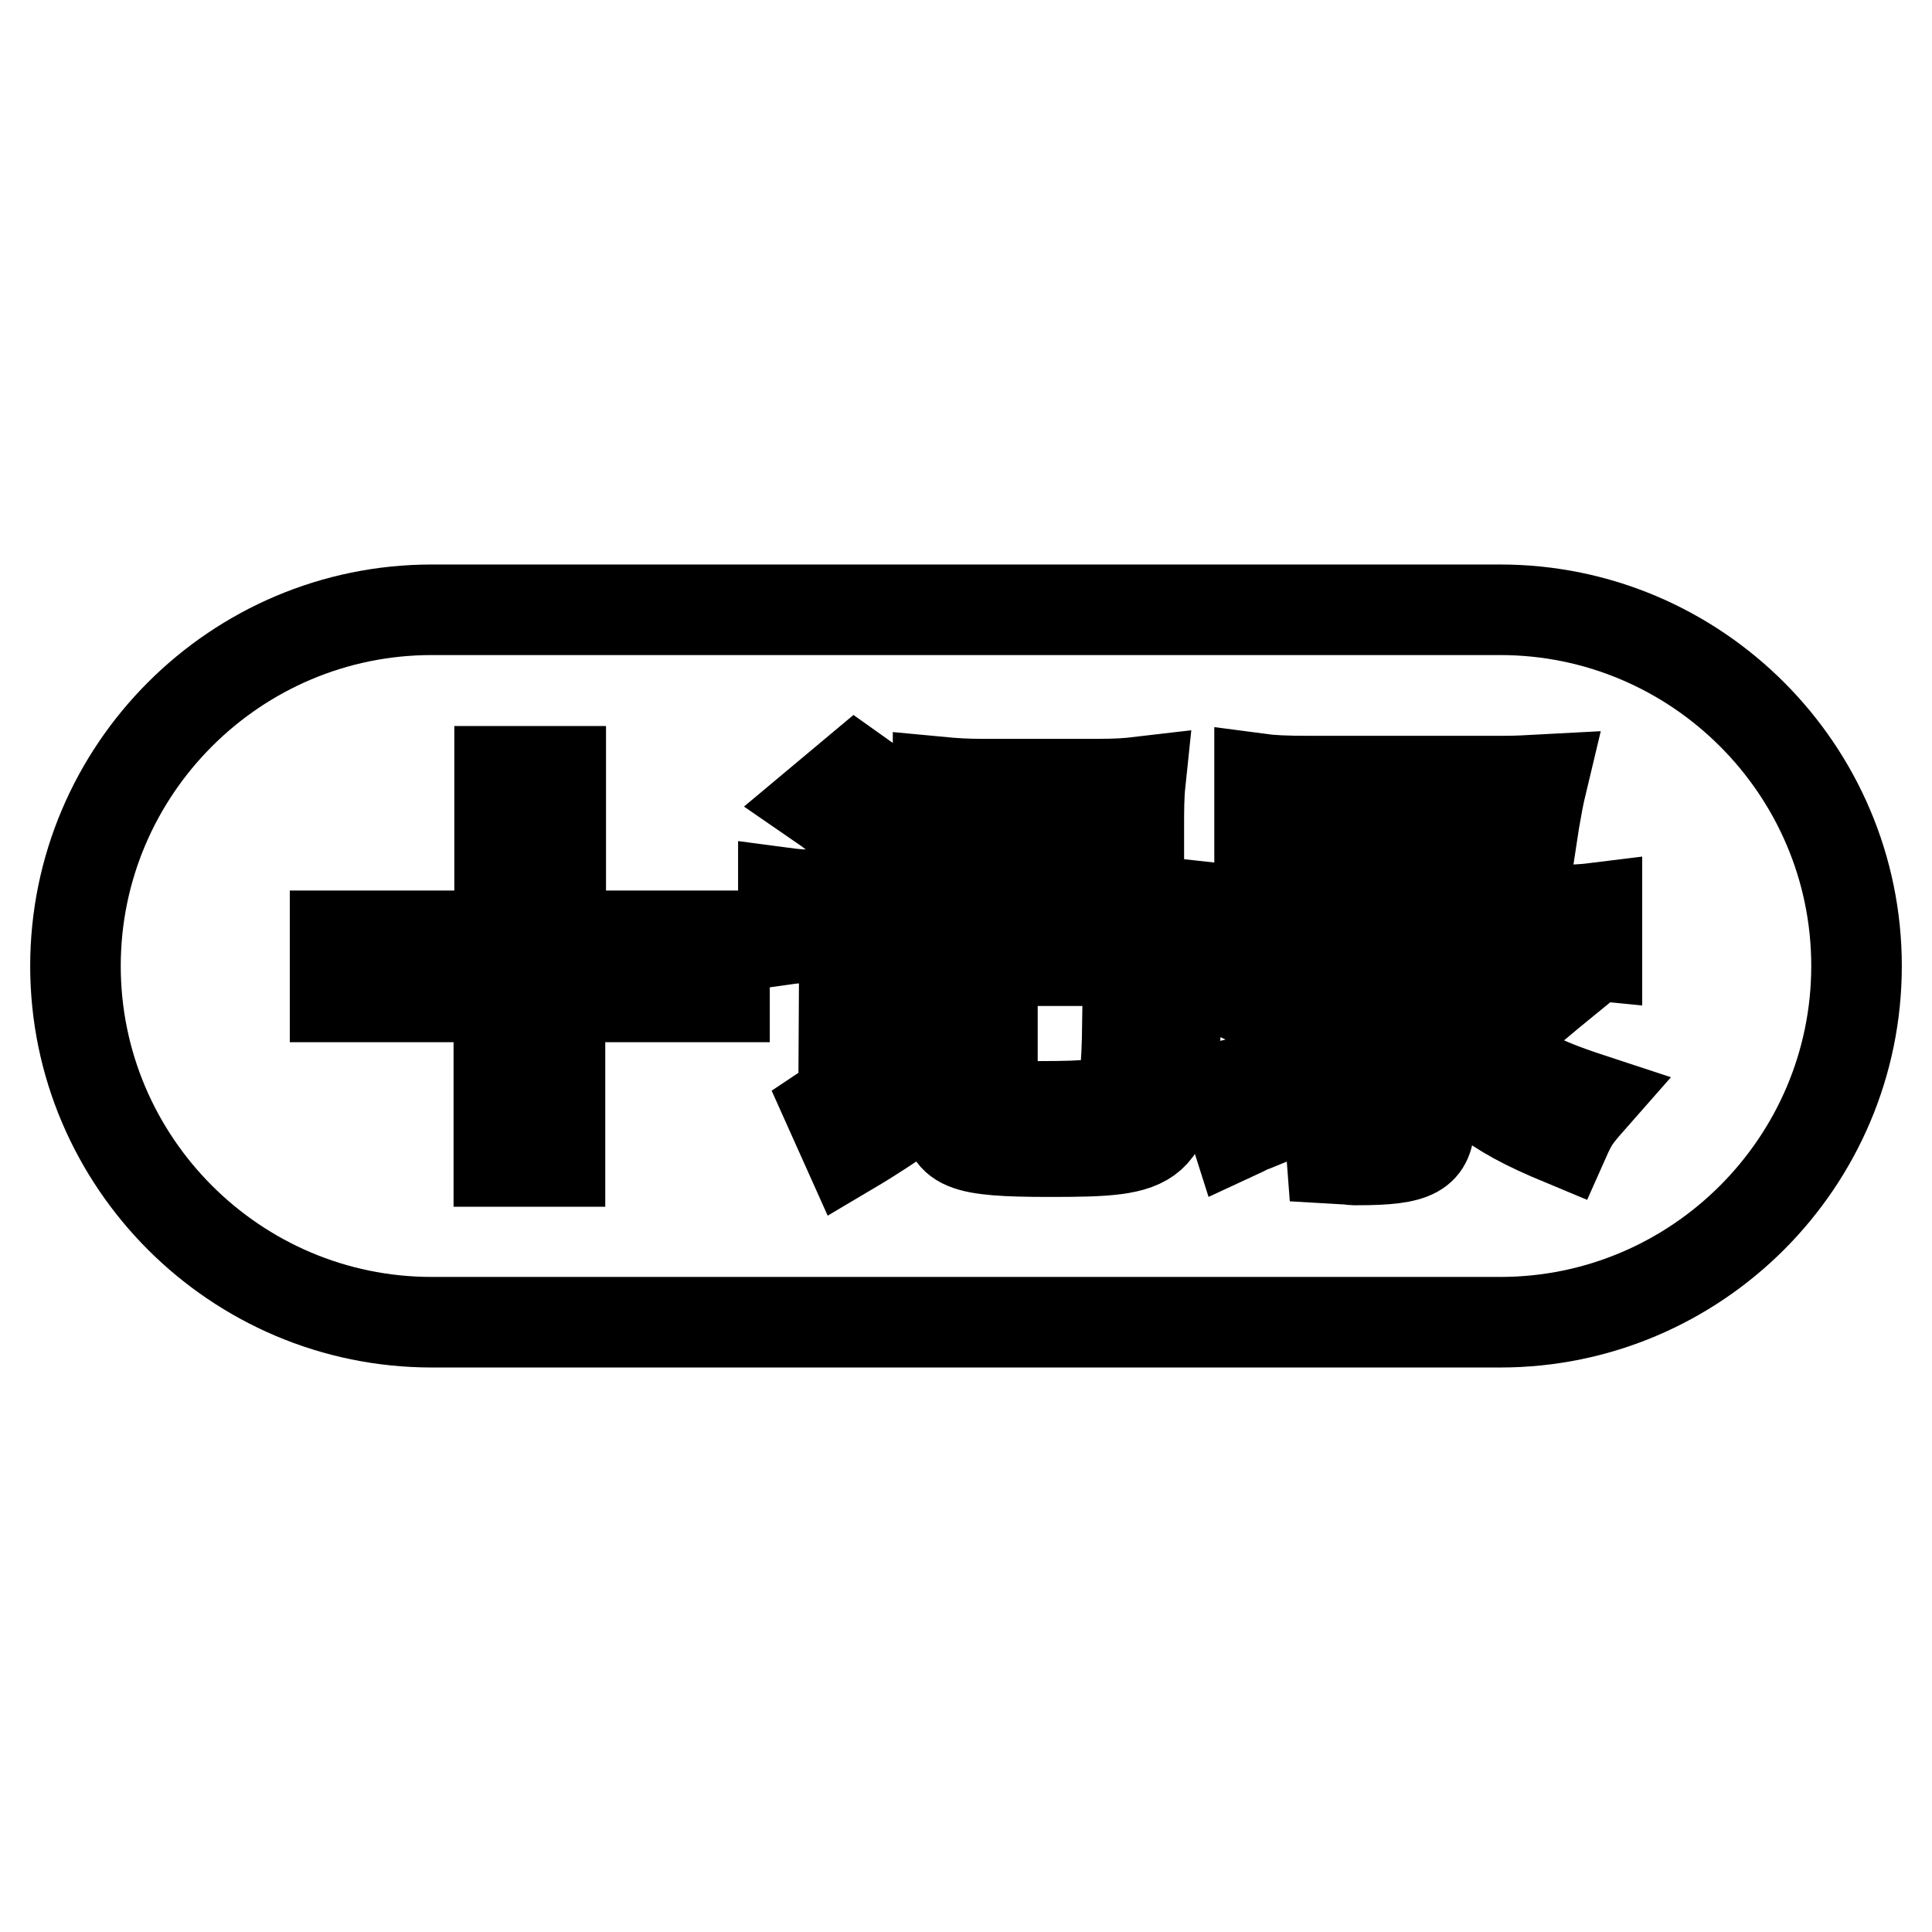 <?xml version="1.0" encoding="utf-8"?>
<!-- Svg Vector Icons : http://www.onlinewebfonts.com/icon -->
<!DOCTYPE svg PUBLIC "-//W3C//DTD SVG 1.1//EN" "http://www.w3.org/Graphics/SVG/1.1/DTD/svg11.dtd">
<svg version="1.1" xmlns="http://www.w3.org/2000/svg" xmlns:xlink="http://www.w3.org/1999/xlink" x="0px" y="0px" viewBox="0 0 256 256" enable-background="new 0 0 256 256" xml:space="preserve">
<g> <path stroke-width="12" fill-opacity="0" stroke="#000000"  d="M198.8,80.8H57.2C31.2,80.8,10,102,10,128c0,26,21.2,47.2,47.2,47.2h141.6c26,0,47.2-21.2,47.2-47.2 C246,102,224.8,80.8,198.8,80.8L198.8,80.8z M113.4,102.3c3.4,2.4,6.1,4.8,7.9,6.9l-4.5,4.8c-2-2.6-4.8-5.2-8.3-7.6L113.4,102.3z  M96,132.1H74.2v21.8h-8.1v-21.8H44.4v-8.1h21.8v-21.8h8.1v21.8H96V132.1L96,132.1z M123.2,145.6c-2.4,1.5-2.4,1.5-6.3,4.1 c-1.1,0.7-2.3,1.5-4.5,2.8l-2.6-5.8c1.5-1,2-2,2-4.8l0.1-17.7h-3.2c-2,0-3.5,0.1-4.9,0.3v-6.2c1.5,0.2,2.6,0.3,4.9,0.3h5.1 c1.8,0,2.5-0.1,4.1-0.3c-0.2,2.1-0.2,2.7-0.2,6.3v18.3c2.1-1.5,3-2.1,5.6-4.1L123.2,145.6L123.2,145.6z M139.1,152.6 c-11.8,0-13.6-0.8-13.6-5.7v-19.8c0-3.1-0.1-4.1-0.3-5.7c1.9,0.2,3.2,0.2,5.7,0.2h13.8v-11.9h-14.5c-2.2,0-4,0.1-5.9,0.3v-6.4 c2.1,0.2,3.7,0.3,5.9,0.3h15.1c2.8,0,4.1-0.1,5.8-0.3c-0.2,1.9-0.2,3.8-0.2,5.8v12.6c0,2.5,0.1,3.8,0.2,5.5c-2-0.2-3.2-0.2-6.1-0.2 h-13.5v17.3c0,0.7,0.2,1.2,0.7,1.4c0.7,0.4,2.6,0.6,5.5,0.6c6.9,0,9.2-0.3,10.3-1.2c1-0.9,1.3-3.1,1.4-10c2.4,1.3,3.6,1.7,6.3,2.2 C154.6,152,153.9,152.6,139.1,152.6z M163.8,150.3l-2-6.3c2.2-0.4,2.5-0.5,6.3-1.9c4.3-1.6,7.2-3,12.4-5.8l0.2,6 c-5.8,3.2-7.6,4.1-14.5,6.9C165.3,149.5,165.1,149.7,163.8,150.3L163.8,150.3z M164.3,132l3.9-4.1c3.9,1.9,6,3.2,9.9,6l-3.8,4.4 C170.2,135.1,168.7,134.1,164.3,132z M211.6,126.6c-2-0.2-3.3-0.3-6.2-0.3h-16.1v4c1,1.6,1.3,1.9,3.3,4.1c4.1-2.6,6.3-4.4,9-7.4 l5,3.6c-1.1,0.9-1.5,1.2-2.9,2.4c-2.2,1.8-2.2,1.8-7.2,5c4.8,3.9,7.4,5.3,14.4,7.6c-2.2,2.5-2.5,2.9-3.7,5.6 c-5.3-2.2-8-3.7-11.2-6.1c-2.7-2.1-4.5-4-6.6-6.7v10.1c0,4.2-1.8,5.2-9.5,5.2h-0.5c-0.1,0-0.3,0-0.7-0.1c-0.5,0-0.5,0-2.2-0.1 c-0.2-2.7-0.5-3.7-1.7-6c2.9,0.3,4,0.4,5.9,0.4c2,0,2.4-0.2,2.4-1.4v-20.3H168c-3.4,0-5.5,0.1-7.4,0.3v-6.2 c1.8,0.2,4.5,0.3,7.4,0.3h27.7l0.6-3.3h-21c-3,0-4.9,0.1-6.4,0.3v-5.7c1.6,0.2,3.5,0.2,6.4,0.2h21.4l0.5-3.3h-23.7 c-3.4,0-5.2,0.1-6.6,0.3v-5.9c1.5,0.2,3.3,0.3,6.6,0.3H199c2.3,0,3.5-0.1,5.4-0.2c-0.6,2.5-0.7,3.3-1.1,5.5l-1.8,11.8h3.9 c3.3,0,4.6-0.1,6.2-0.3V126.6L211.6,126.6z"/></g>
</svg>